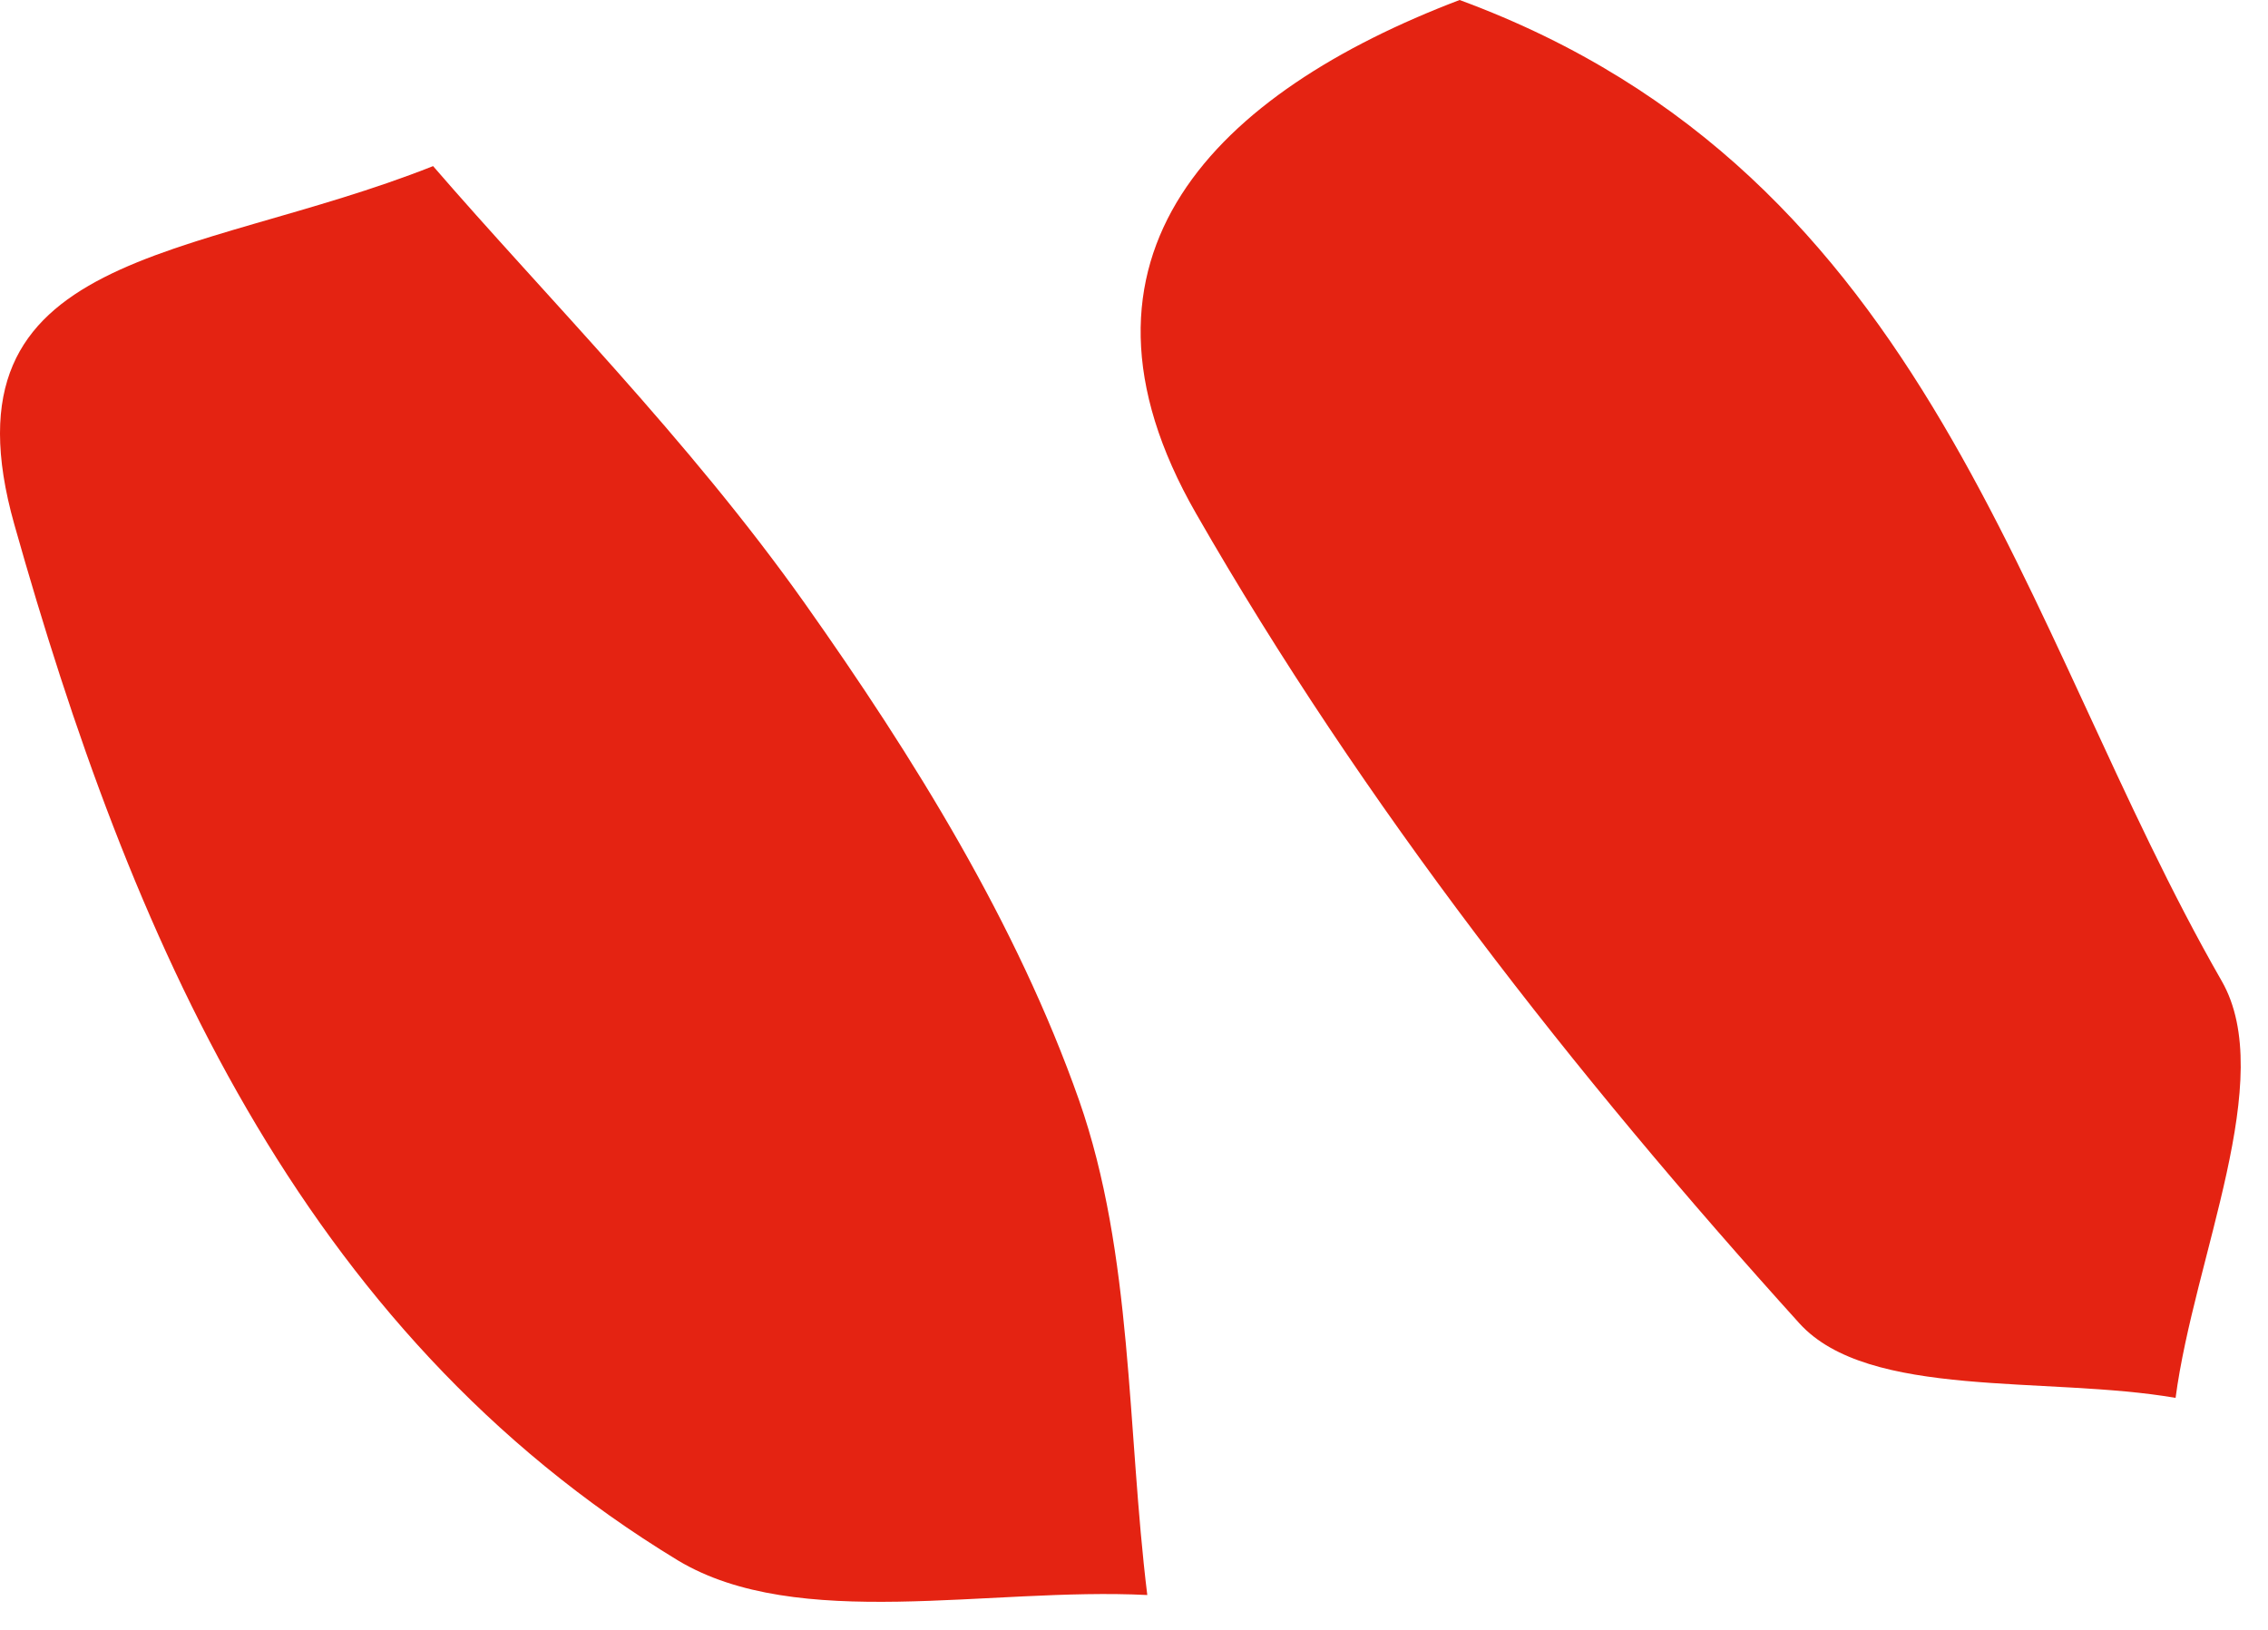 <svg xmlns="http://www.w3.org/2000/svg" width="64" height="46" viewBox="0 0 64 46" fill="none"><path d="M12.221 4.688C15.376 8.342 19.432 12.398 22.711 17.029C25.791 21.385 28.695 26.066 30.448 31.047C31.975 35.403 31.8 40.335 32.375 45.016C27.894 44.791 22.511 46.067 19.131 44.04C8.416 37.531 3.659 26.341 0.404 14.801C-1.799 6.991 5.411 7.391 12.221 4.688Z" fill="#E42312"></path><path d="M41.188 0C54.583 4.932 56.961 17.698 62.694 27.687C64.272 30.44 61.918 35.472 61.392 39.452C57.762 38.826 52.73 39.502 50.777 37.349C44.418 30.315 38.459 22.705 33.752 14.494C29.571 7.209 34.354 2.603 41.188 0Z" fill="#E42312"></path></svg>